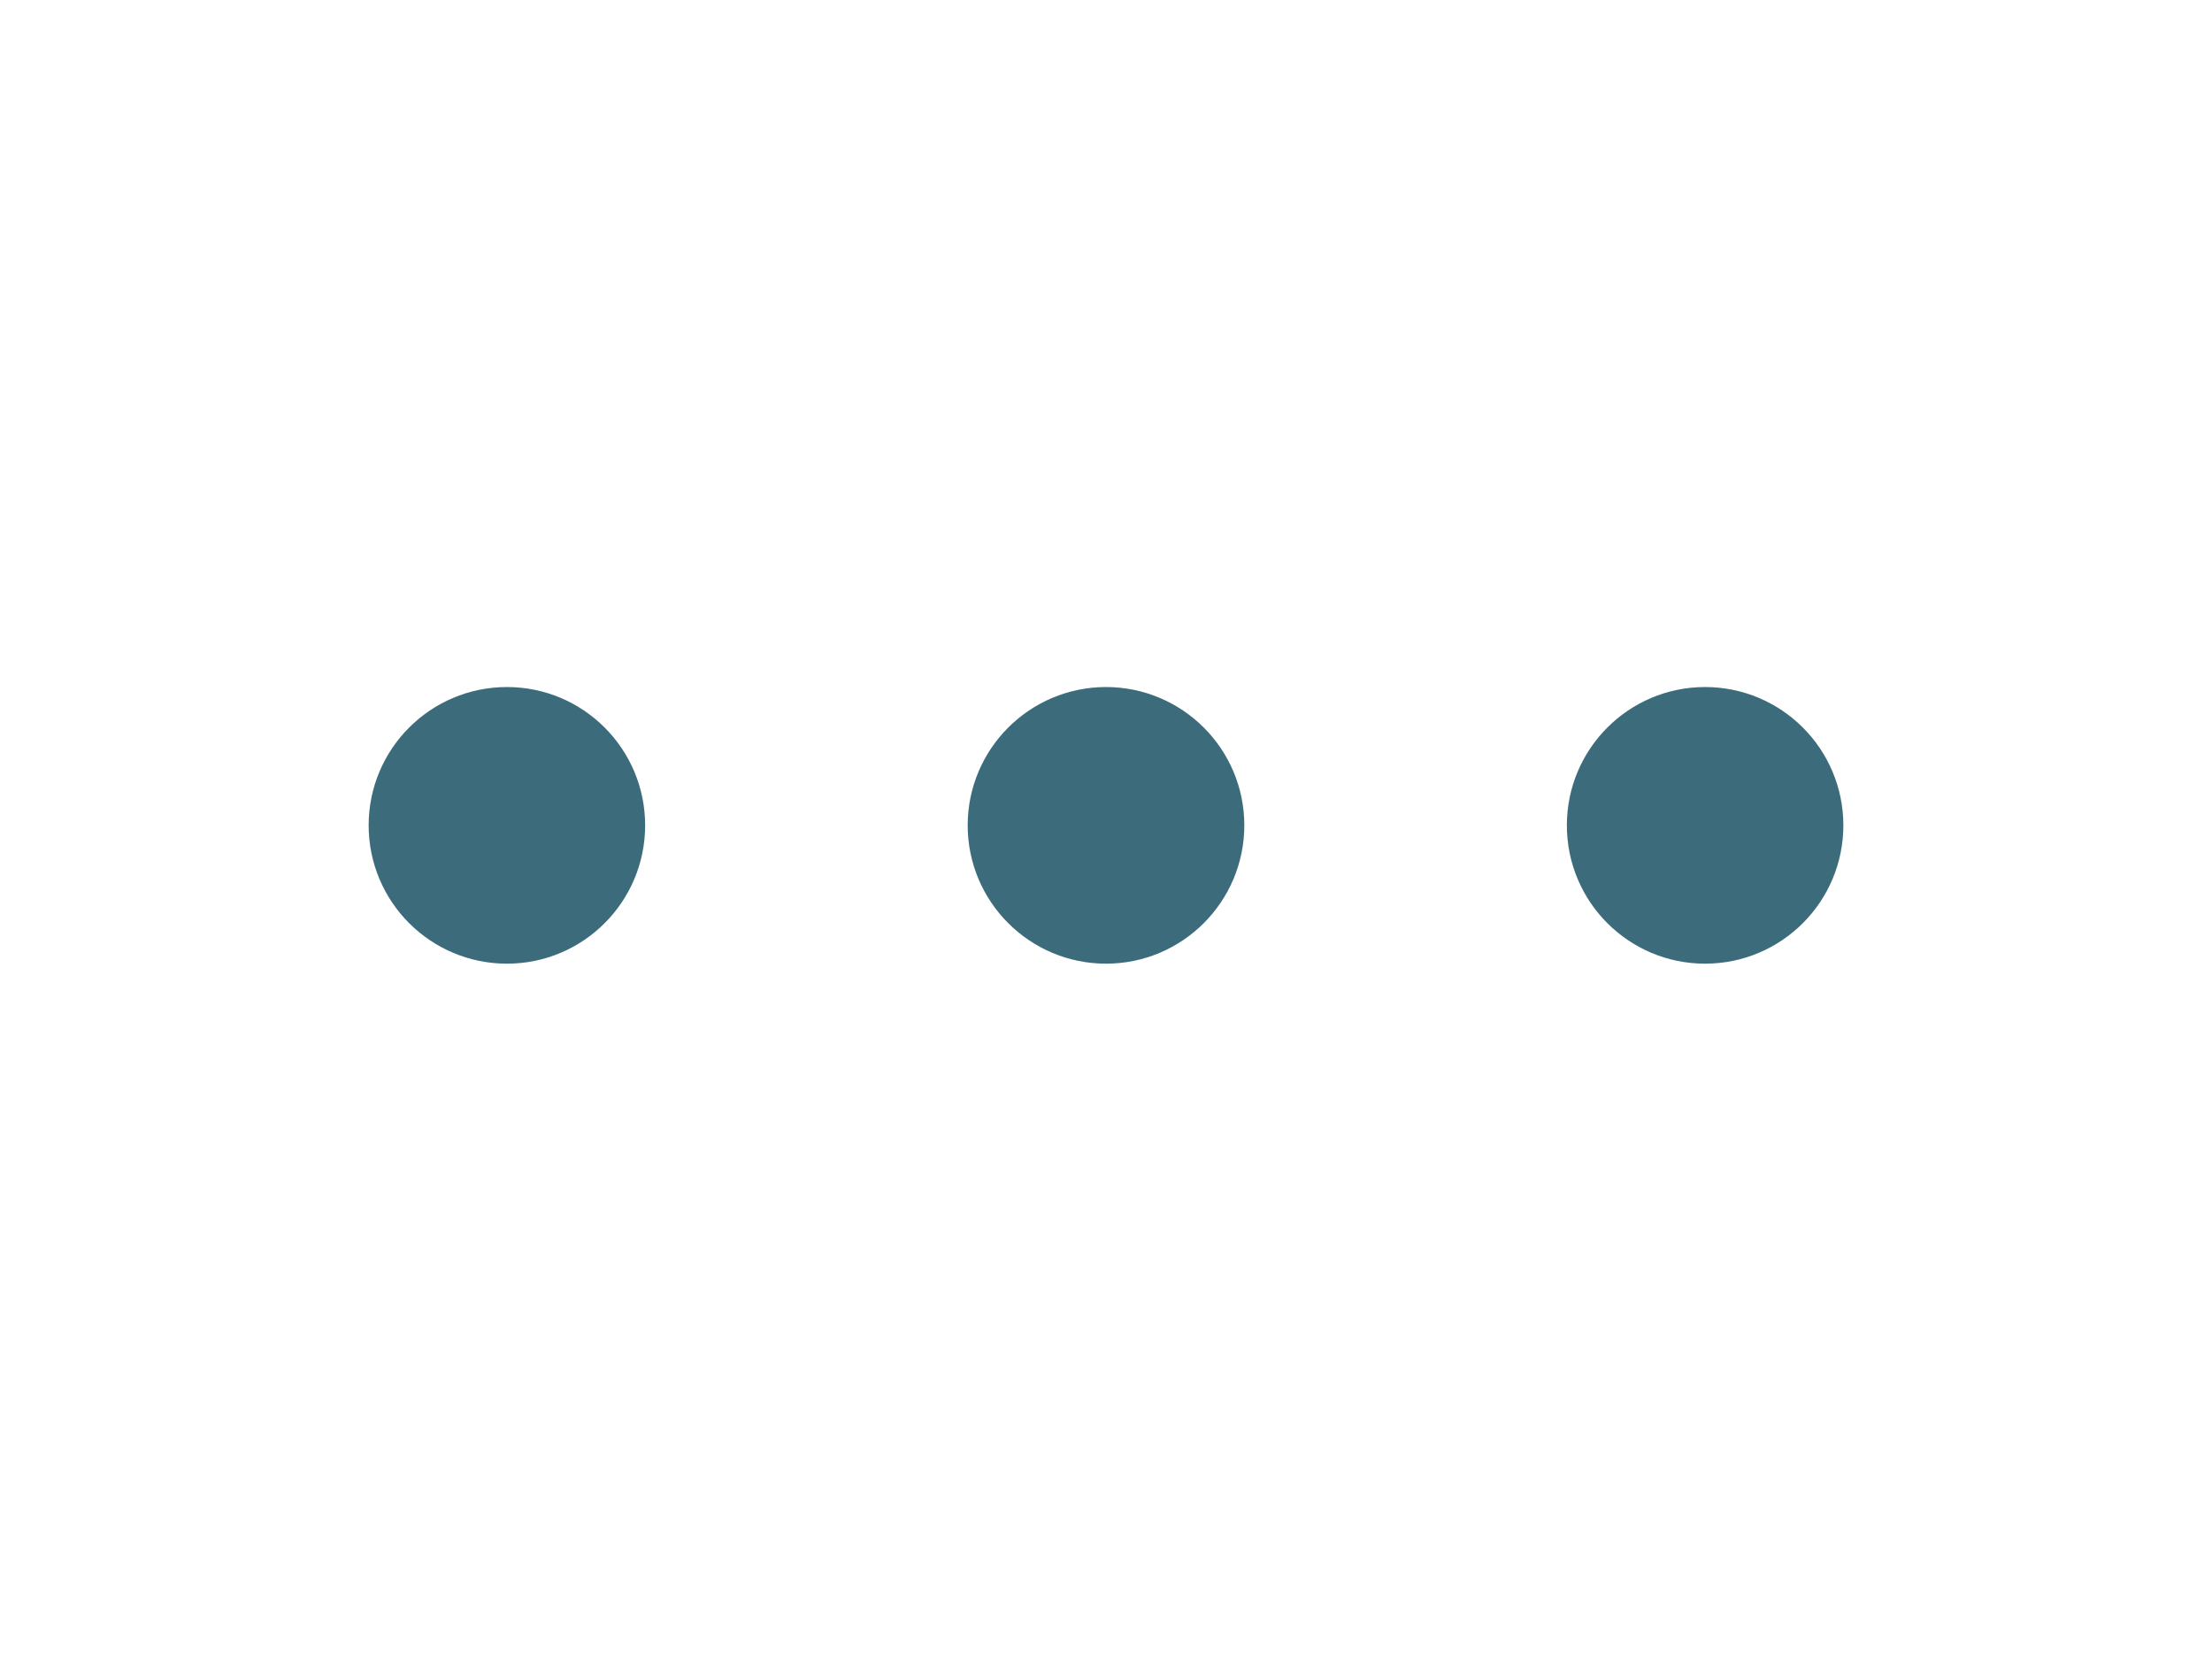 <svg width="16" height="12" viewBox="0 0 16 12" fill="none" xmlns="http://www.w3.org/2000/svg">
<path d="M3.667 6.637C4.035 6.637 4.333 6.338 4.333 5.97C4.333 5.602 4.035 5.303 3.667 5.303C3.298 5.303 3 5.602 3 5.97C3 6.338 3.298 6.637 3.667 6.637Z" fill="#3C6C7B" stroke="#3C6C7B" stroke-width="0.667" stroke-linecap="round" stroke-linejoin="round"/>
<path d="M8 6.637C8.368 6.637 8.667 6.338 8.667 5.97C8.667 5.602 8.368 5.303 8 5.303C7.632 5.303 7.333 5.602 7.333 5.97C7.333 6.338 7.632 6.637 8 6.637Z" fill="#3C6C7B" stroke="#3C6C7B" stroke-width="0.667" stroke-linecap="round" stroke-linejoin="round"/>
<path d="M12.333 6.637C12.702 6.637 13 6.338 13 5.97C13 5.602 12.702 5.303 12.333 5.303C11.965 5.303 11.667 5.602 11.667 5.97C11.667 6.338 11.965 6.637 12.333 6.637Z" fill="#3C6C7B" stroke="#3C6C7B" stroke-width="0.667" stroke-linecap="round" stroke-linejoin="round"/>
</svg>
